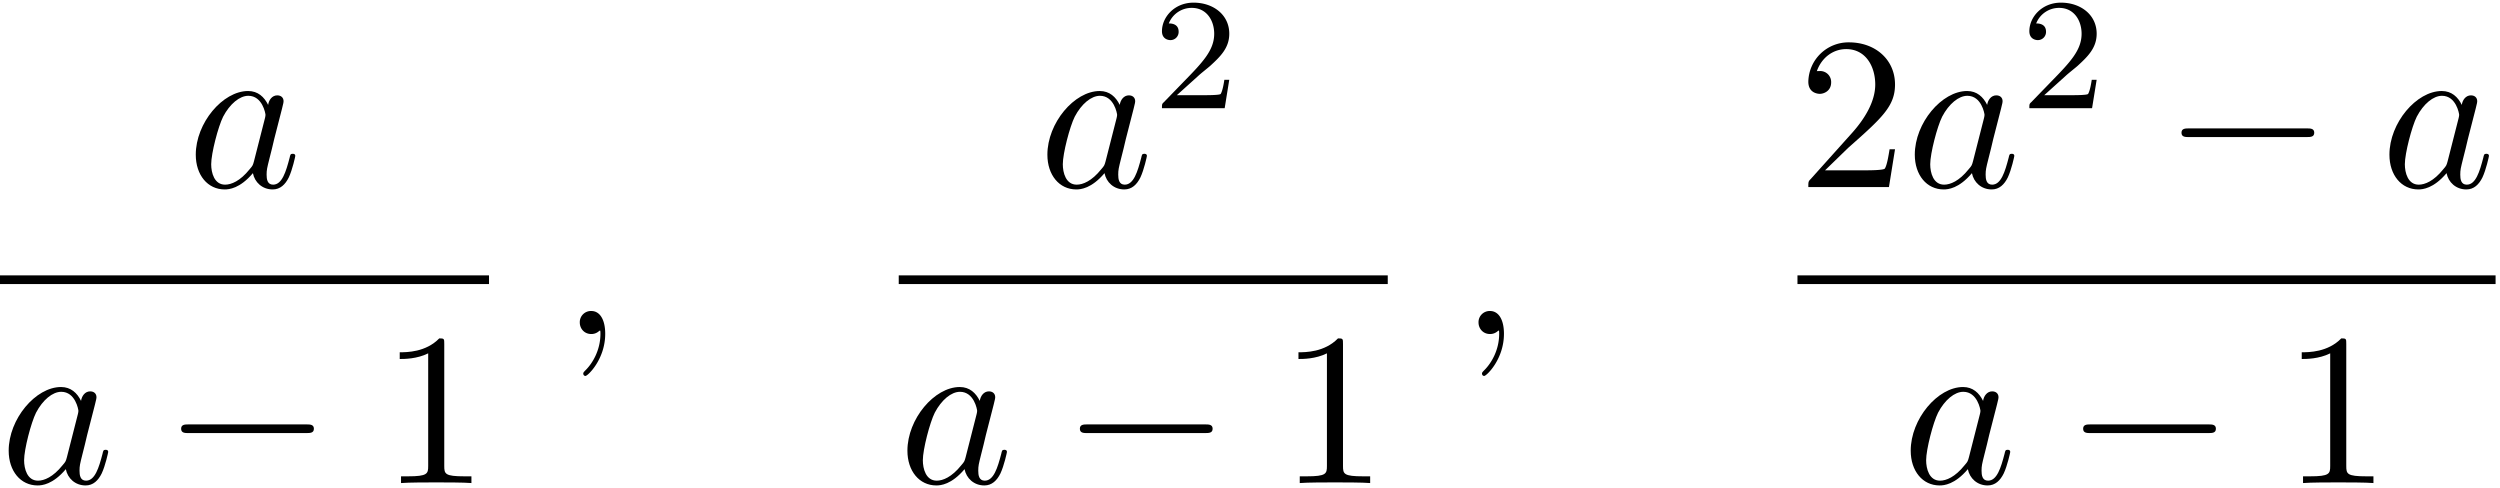 <svg xmlns="http://www.w3.org/2000/svg" xmlns:xlink="http://www.w3.org/1999/xlink" width="210" height="41" viewBox="1873.215 1482.919 125.529 24.508"><defs><path id="g2-50" d="M2.248-1.626c.127-.12.462-.382.59-.494.494-.454.964-.893.964-1.618 0-.948-.797-1.562-1.794-1.562-.956 0-1.586.725-1.586 1.434 0 .391.311.447.423.447a.41.41 0 0 0 .414-.423c0-.414-.398-.414-.494-.414a1.23 1.23 0 0 1 1.156-.781c.741 0 1.124.63 1.124 1.299 0 .829-.582 1.435-1.523 2.399L.518-.303C.422-.215.422-.199.422 0h3.149l.23-1.427h-.246c-.024.16-.088.558-.184.71-.047.063-.653.063-.78.063H1.17z"/><path id="g3-49" d="M3.207-6.982c0-.262 0-.283-.25-.283-.677.698-1.637.698-1.986.698v.338c.218 0 .862 0 1.429-.284v5.651c0 .393-.033.524-1.015.524h-.349V0c.382-.033 1.331-.033 1.768-.033s1.385 0 1.767.033v-.338h-.35c-.981 0-1.014-.12-1.014-.524z"/><path id="g3-50" d="m1.385-.84 1.157-1.124c1.702-1.505 2.356-2.094 2.356-3.185 0-1.244-.982-2.116-2.313-2.116a2.016 2.016 0 0 0-2.04 1.974c0 .611.546.611.579.611.185 0 .567-.13.567-.578a.55.55 0 0 0-.578-.567c-.088 0-.11 0-.142.01.25-.709.84-1.112 1.473-1.112.992 0 1.461.883 1.461 1.778 0 .873-.545 1.734-1.145 2.41L.665-.403c-.12.12-.12.142-.12.404h4.048l.305-1.898h-.273c-.054.327-.13.807-.24.97C4.31-.84 3.59-.84 3.35-.84z"/><path id="g1-59" d="M2.215-.01c0-.72-.273-1.146-.699-1.146a.56.56 0 0 0-.578.578c0 .294.218.578.578.578a.57.57 0 0 0 .382-.142c.033-.022.044-.033.055-.033s.022.011.022.164c0 .807-.382 1.462-.742 1.822-.12.12-.12.142-.12.174 0 .077.054.12.109.12.12 0 .993-.84.993-2.116"/><path id="g1-97" d="M4.07-4.124c-.197-.403-.514-.698-1.005-.698C1.79-4.822.436-3.218.436-1.625.436-.6 1.036.12 1.887.12c.218 0 .764-.044 1.418-.818.088.458.47.818.993.818.382 0 .633-.25.807-.6.186-.393.328-1.058.328-1.08 0-.11-.098-.11-.131-.11-.11 0-.12.045-.153.197-.185.71-.382 1.353-.829 1.353-.295 0-.327-.284-.327-.502 0-.24.022-.327.142-.807.12-.458.141-.567.24-.982l.392-1.527c.077-.306.077-.327.077-.371 0-.186-.131-.295-.317-.295-.262 0-.425.24-.458.48m-.71 2.826c-.055.196-.055.218-.218.403-.48.6-.927.775-1.233.775-.545 0-.698-.6-.698-1.025 0-.546.349-1.888.6-2.39.338-.643.829-1.047 1.265-1.047.71 0 .862.895.862.96s-.022.131-.033.186z"/><path id="g0-0" d="M7.19-2.51c.185 0 .38 0 .38-.217s-.195-.218-.38-.218H1.286c-.185 0-.382 0-.382.218s.197.218.382.218z"/></defs><g id="page1"><use xlink:href="#g1-97" x="1882.609" y="1492.311"/><path d="M1873.215 1496.746h24.554v.436h-24.554z"/><use xlink:href="#g1-97" x="1873.215" y="1507.174"/><use xlink:href="#g0-0" x="1881.406" y="1507.174"/><use xlink:href="#g3-49" x="1892.315" y="1507.174"/><use xlink:href="#g1-59" x="1901.389" y="1499.691"/><use xlink:href="#g1-97" x="1925.37" y="1492.311"/><use xlink:href="#g2-50" x="1931.137" y="1488.352"/><path d="M1918.342 1496.746h24.554v.436h-24.554z"/><use xlink:href="#g1-97" x="1918.342" y="1507.174"/><use xlink:href="#g0-0" x="1926.533" y="1507.174"/><use xlink:href="#g3-49" x="1937.442" y="1507.174"/><use xlink:href="#g1-59" x="1946.516" y="1499.691"/><use xlink:href="#g3-50" x="1963.469" y="1492.311"/><use xlink:href="#g1-97" x="1968.924" y="1492.311"/><use xlink:href="#g2-50" x="1974.69" y="1488.352"/><use xlink:href="#g0-0" x="1981.847" y="1492.311"/><use xlink:href="#g1-97" x="1992.756" y="1492.311"/><path d="M1963.469 1496.746h35.053v.436h-35.053z"/><use xlink:href="#g1-97" x="1968.719" y="1507.174"/><use xlink:href="#g0-0" x="1976.909" y="1507.174"/><use xlink:href="#g3-49" x="1987.818" y="1507.174"/></g><script type="text/ecmascript">if(window.parent.postMessage)window.parent.postMessage(&quot;9.70637|157.5|30.75|&quot;+window.location,&quot;*&quot;);</script></svg>